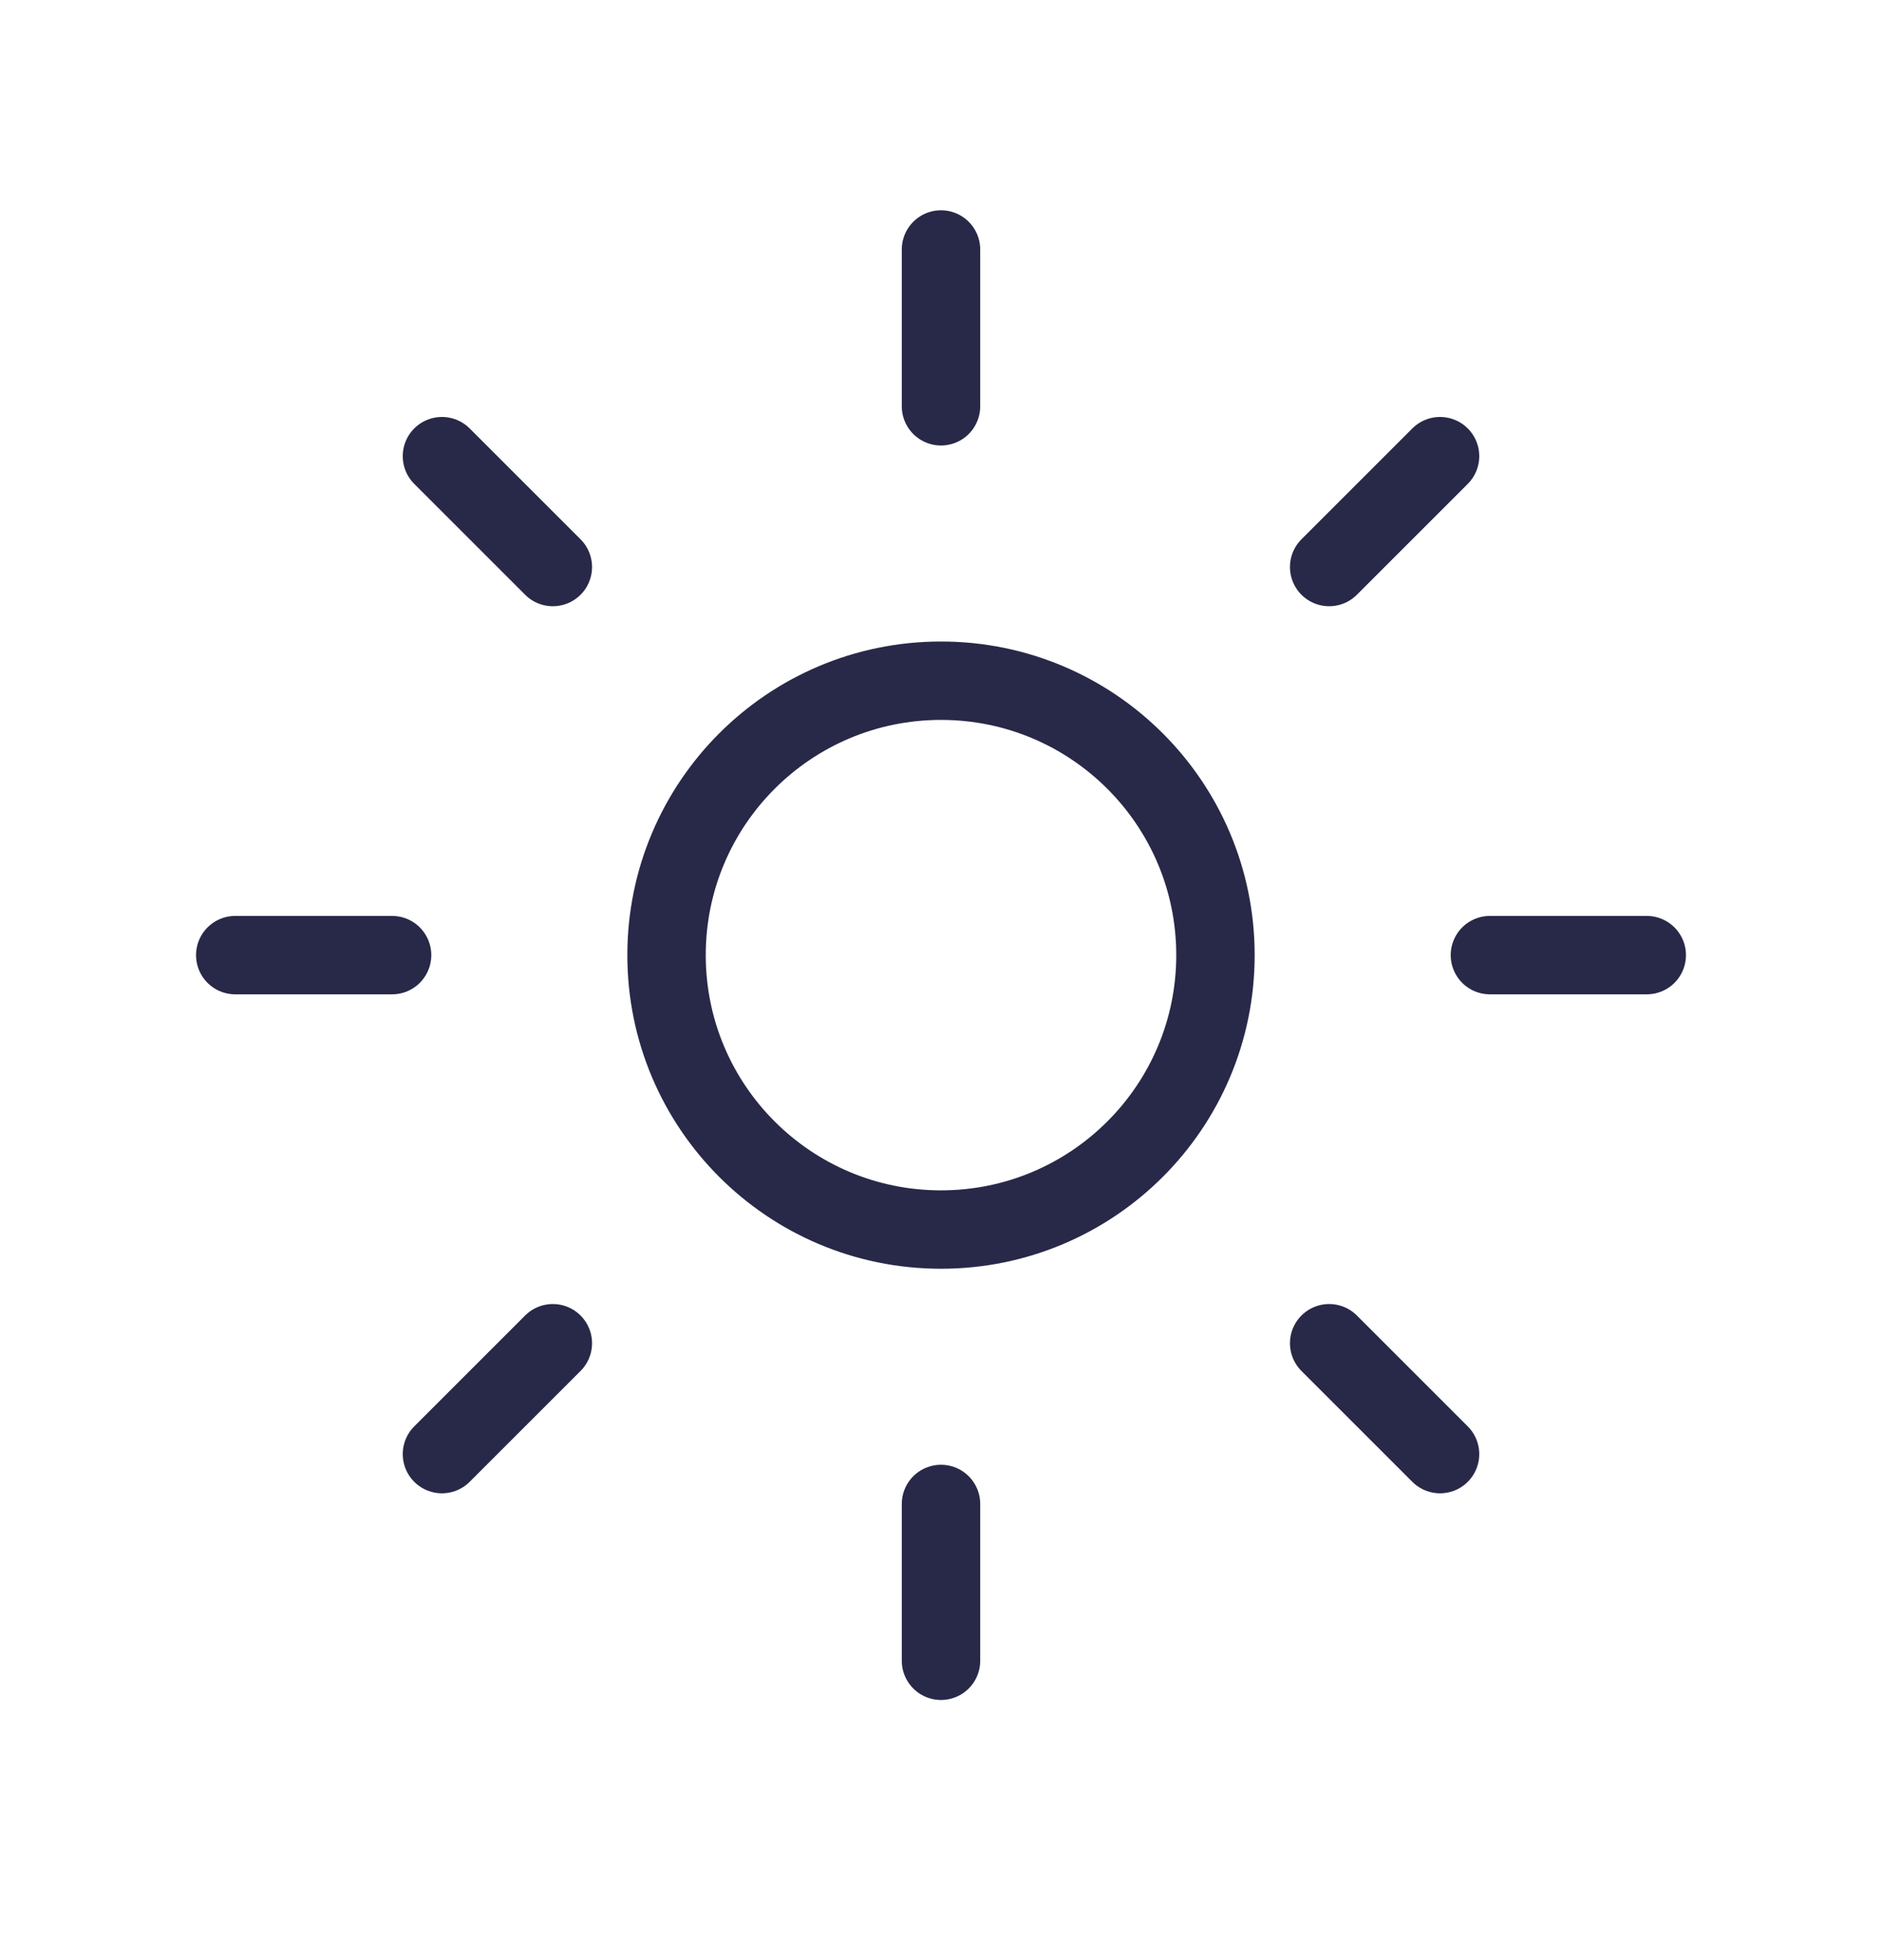<svg width="24" height="25" viewBox="0 0 24 25" fill="none" xmlns="http://www.w3.org/2000/svg">
<path d="M12 15.682C13.933 15.682 15.5 14.115 15.5 12.182C15.5 10.249 13.933 8.682 12 8.682C10.067 8.682 8.5 10.249 8.5 12.182C8.5 14.115 10.067 15.682 12 15.682Z" stroke="#282948"/>
<path d="M12 5.182V3.182M12 21.182V19.182M16.95 7.232L18.364 5.818M5.636 18.546L7.05 17.132M19 12.182H21M3 12.182H5M16.95 17.132L18.364 18.546M5.636 5.818L7.05 7.232" stroke="#282948" stroke-linecap="round"/>
</svg>
